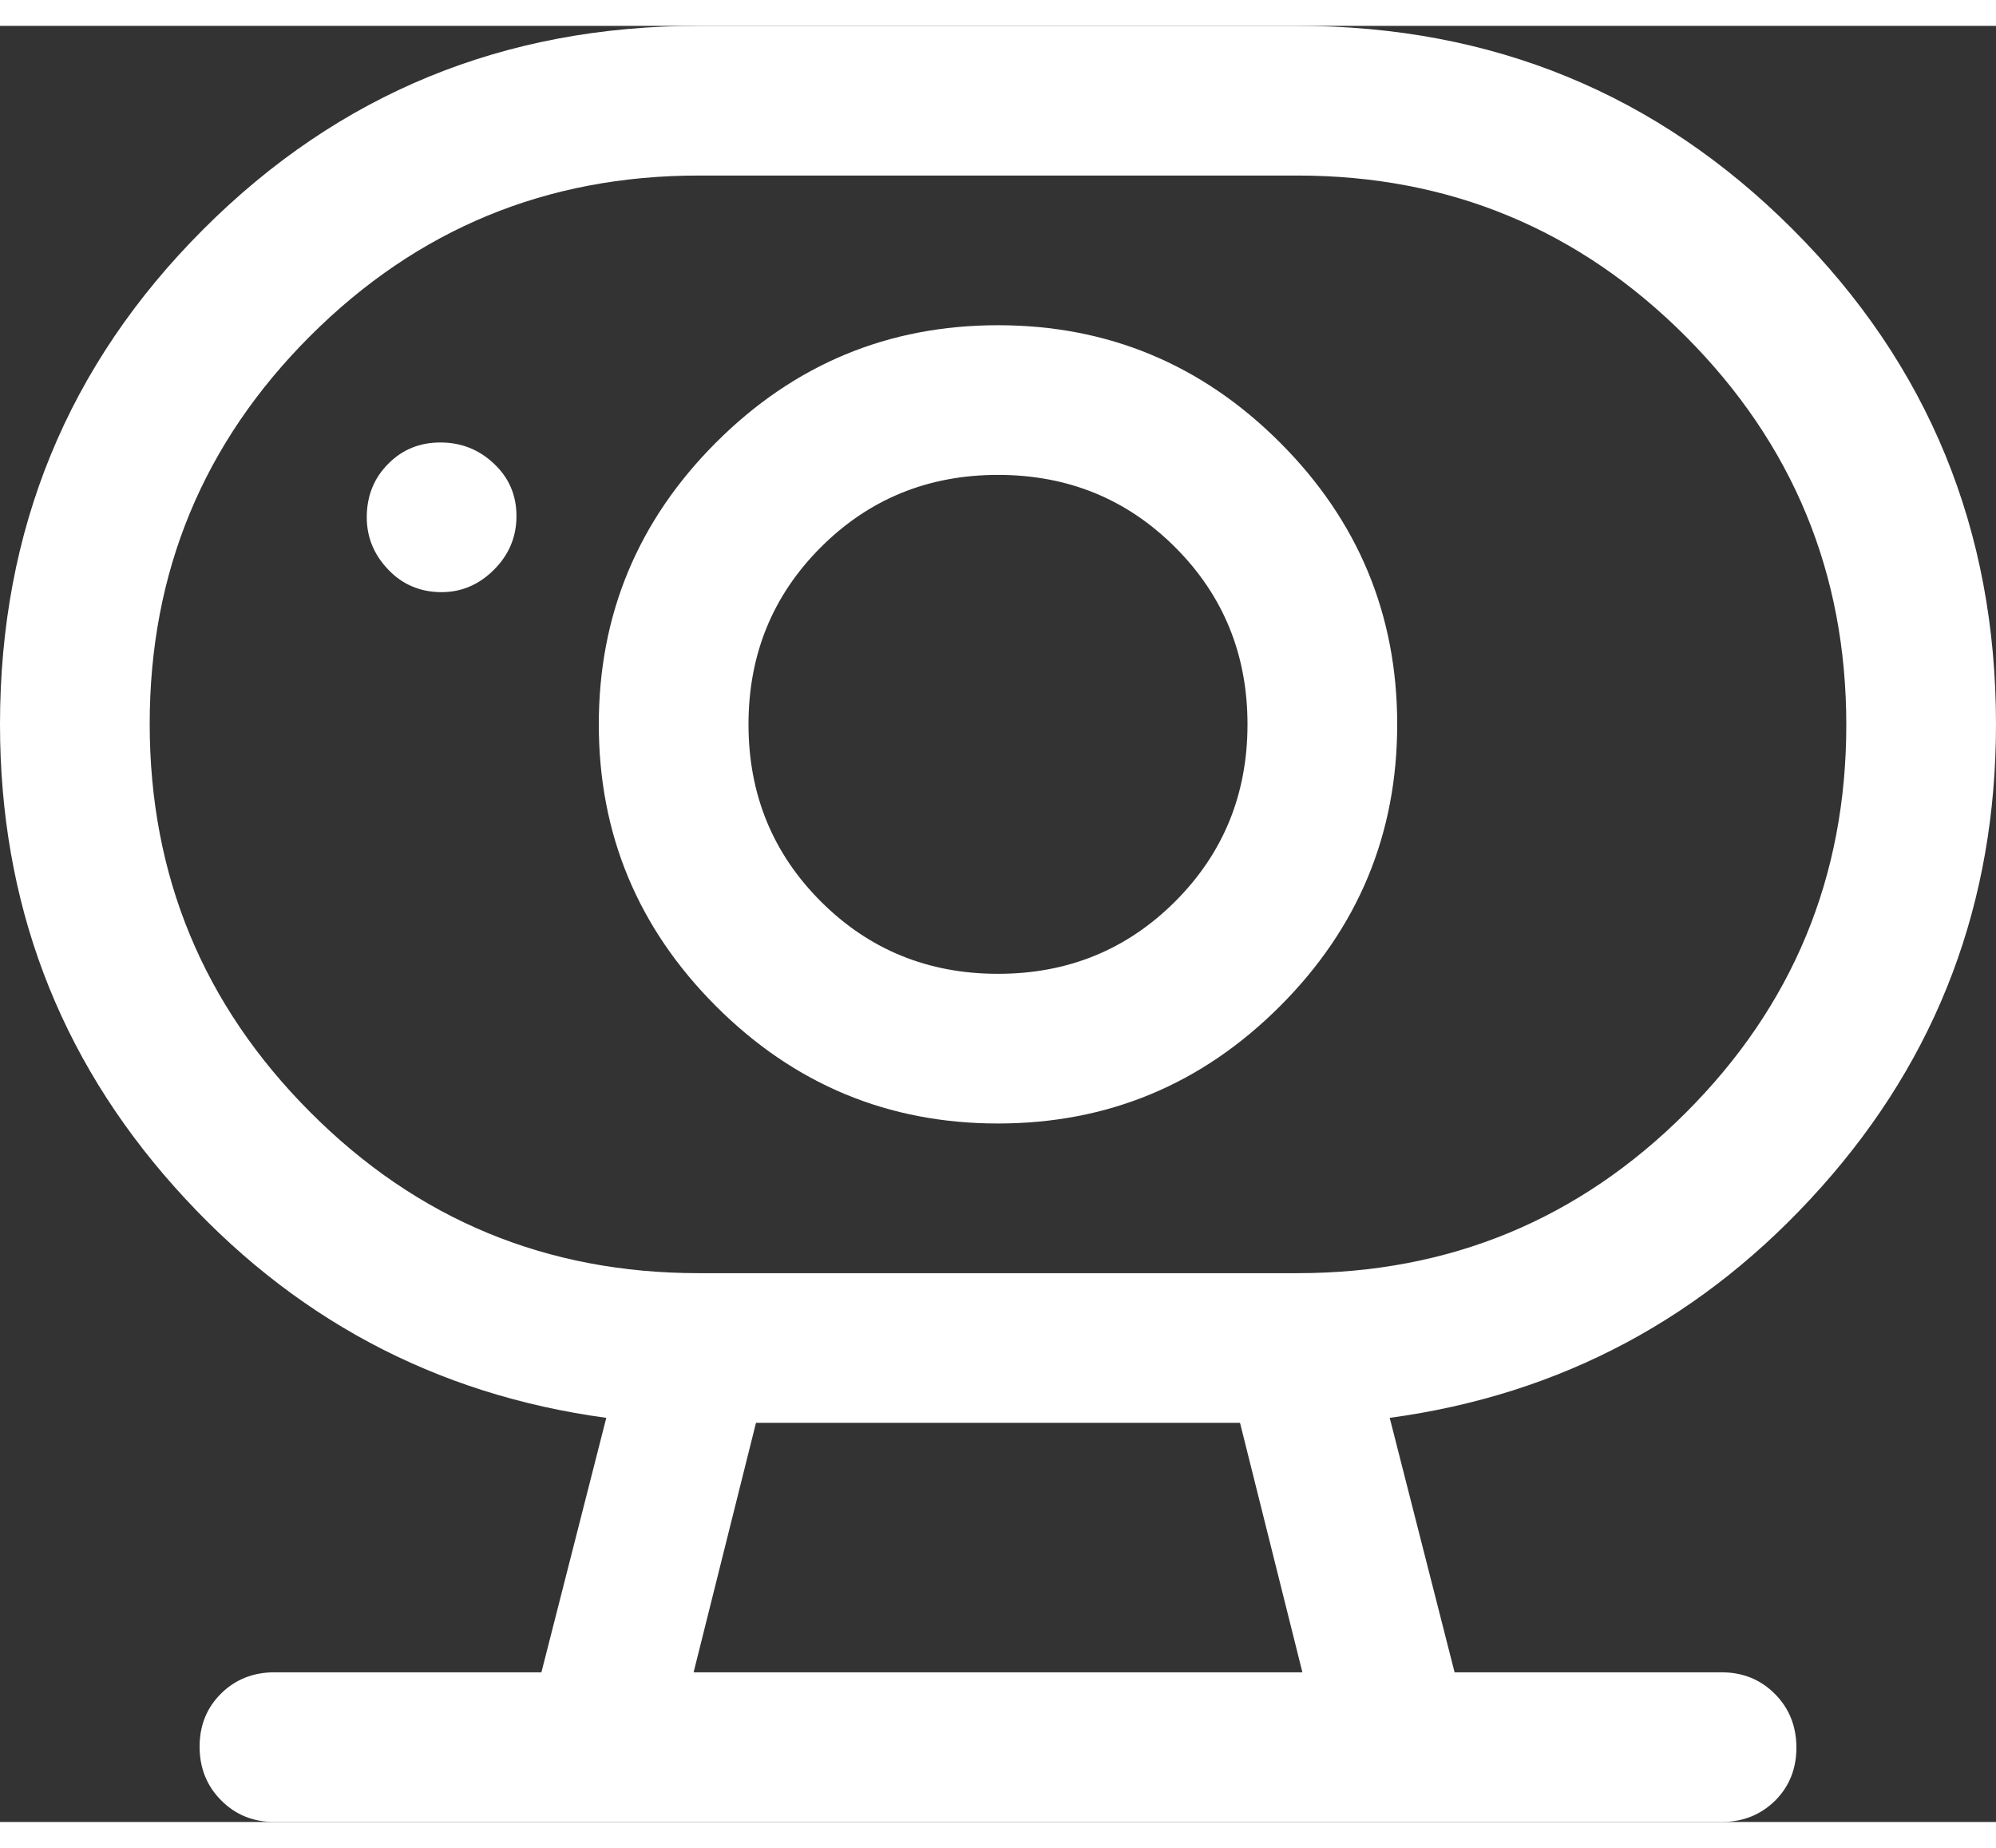 <svg width="27" height="25" viewBox="0 0 20 18" fill="none" xmlns="http://www.w3.org/2000/svg">
<rect x="0" y="0" width="20" height="18" fill="#333333" stroke="none"/>
<path d="M6.95 16.5H13.05L12.425 14H7.575L6.95 16.5ZM7 12.5H13C14.522 12.5 15.819 11.964 16.891 10.893C17.964 9.821 18.5 8.525 18.5 7.005C18.5 5.485 17.964 4.188 16.891 3.112C15.819 2.038 14.522 1.5 13 1.5H7C5.478 1.5 4.181 2.036 3.109 3.107C2.036 4.179 1.5 5.475 1.5 6.995C1.5 8.515 2.036 9.812 3.109 10.887C4.181 11.963 5.478 12.5 7 12.5ZM10 9.5C9.3 9.5 8.708 9.258 8.225 8.775C7.742 8.292 7.5 7.7 7.5 7C7.5 6.3 7.742 5.708 8.225 5.225C8.708 4.742 9.3 4.5 10 4.5C10.7 4.5 11.292 4.742 11.775 5.225C12.258 5.708 12.5 6.3 12.5 7C12.5 7.7 12.258 8.292 11.775 8.775C11.292 9.258 10.7 9.5 10 9.5ZM4.425 5.675C4.625 5.675 4.8 5.6 4.95 5.45C5.1 5.3 5.175 5.121 5.175 4.912C5.175 4.704 5.1 4.529 4.95 4.388C4.8 4.246 4.621 4.175 4.412 4.175C4.204 4.175 4.029 4.247 3.888 4.391C3.746 4.534 3.675 4.713 3.675 4.925C3.675 5.125 3.747 5.3 3.891 5.45C4.034 5.6 4.213 5.675 4.425 5.675ZM2.75 18C2.538 18 2.359 17.928 2.216 17.783C2.072 17.639 2 17.459 2 17.245C2 17.032 2.072 16.854 2.216 16.712C2.359 16.571 2.538 16.5 2.75 16.5H5.425L6.075 13.95C4.358 13.717 2.917 12.946 1.75 11.637C0.583 10.329 0 8.783 0 7C0 5.05 0.679 3.396 2.038 2.038C3.396 0.679 5.05 0 7 0H13C14.95 0 16.604 0.679 17.962 2.038C19.321 3.396 20 5.05 20 7C20 8.783 19.417 10.329 18.25 11.637C17.083 12.946 15.642 13.717 13.925 13.95L14.575 16.5H17.25C17.462 16.5 17.641 16.572 17.785 16.717C17.928 16.861 18 17.041 18 17.255C18 17.468 17.928 17.646 17.785 17.788C17.641 17.929 17.462 18 17.25 18H2.75ZM10 11C11.1 11 12.042 10.608 12.825 9.825C13.608 9.042 14 8.1 14 7C14 5.9 13.608 4.958 12.825 4.175C12.042 3.392 11.1 3 10 3C8.9 3 7.958 3.392 7.175 4.175C6.392 4.958 6 5.9 6 7C6 8.1 6.392 9.042 7.175 9.825C7.958 10.608 8.9 11 10 11Z" fill="white"/>
</svg>